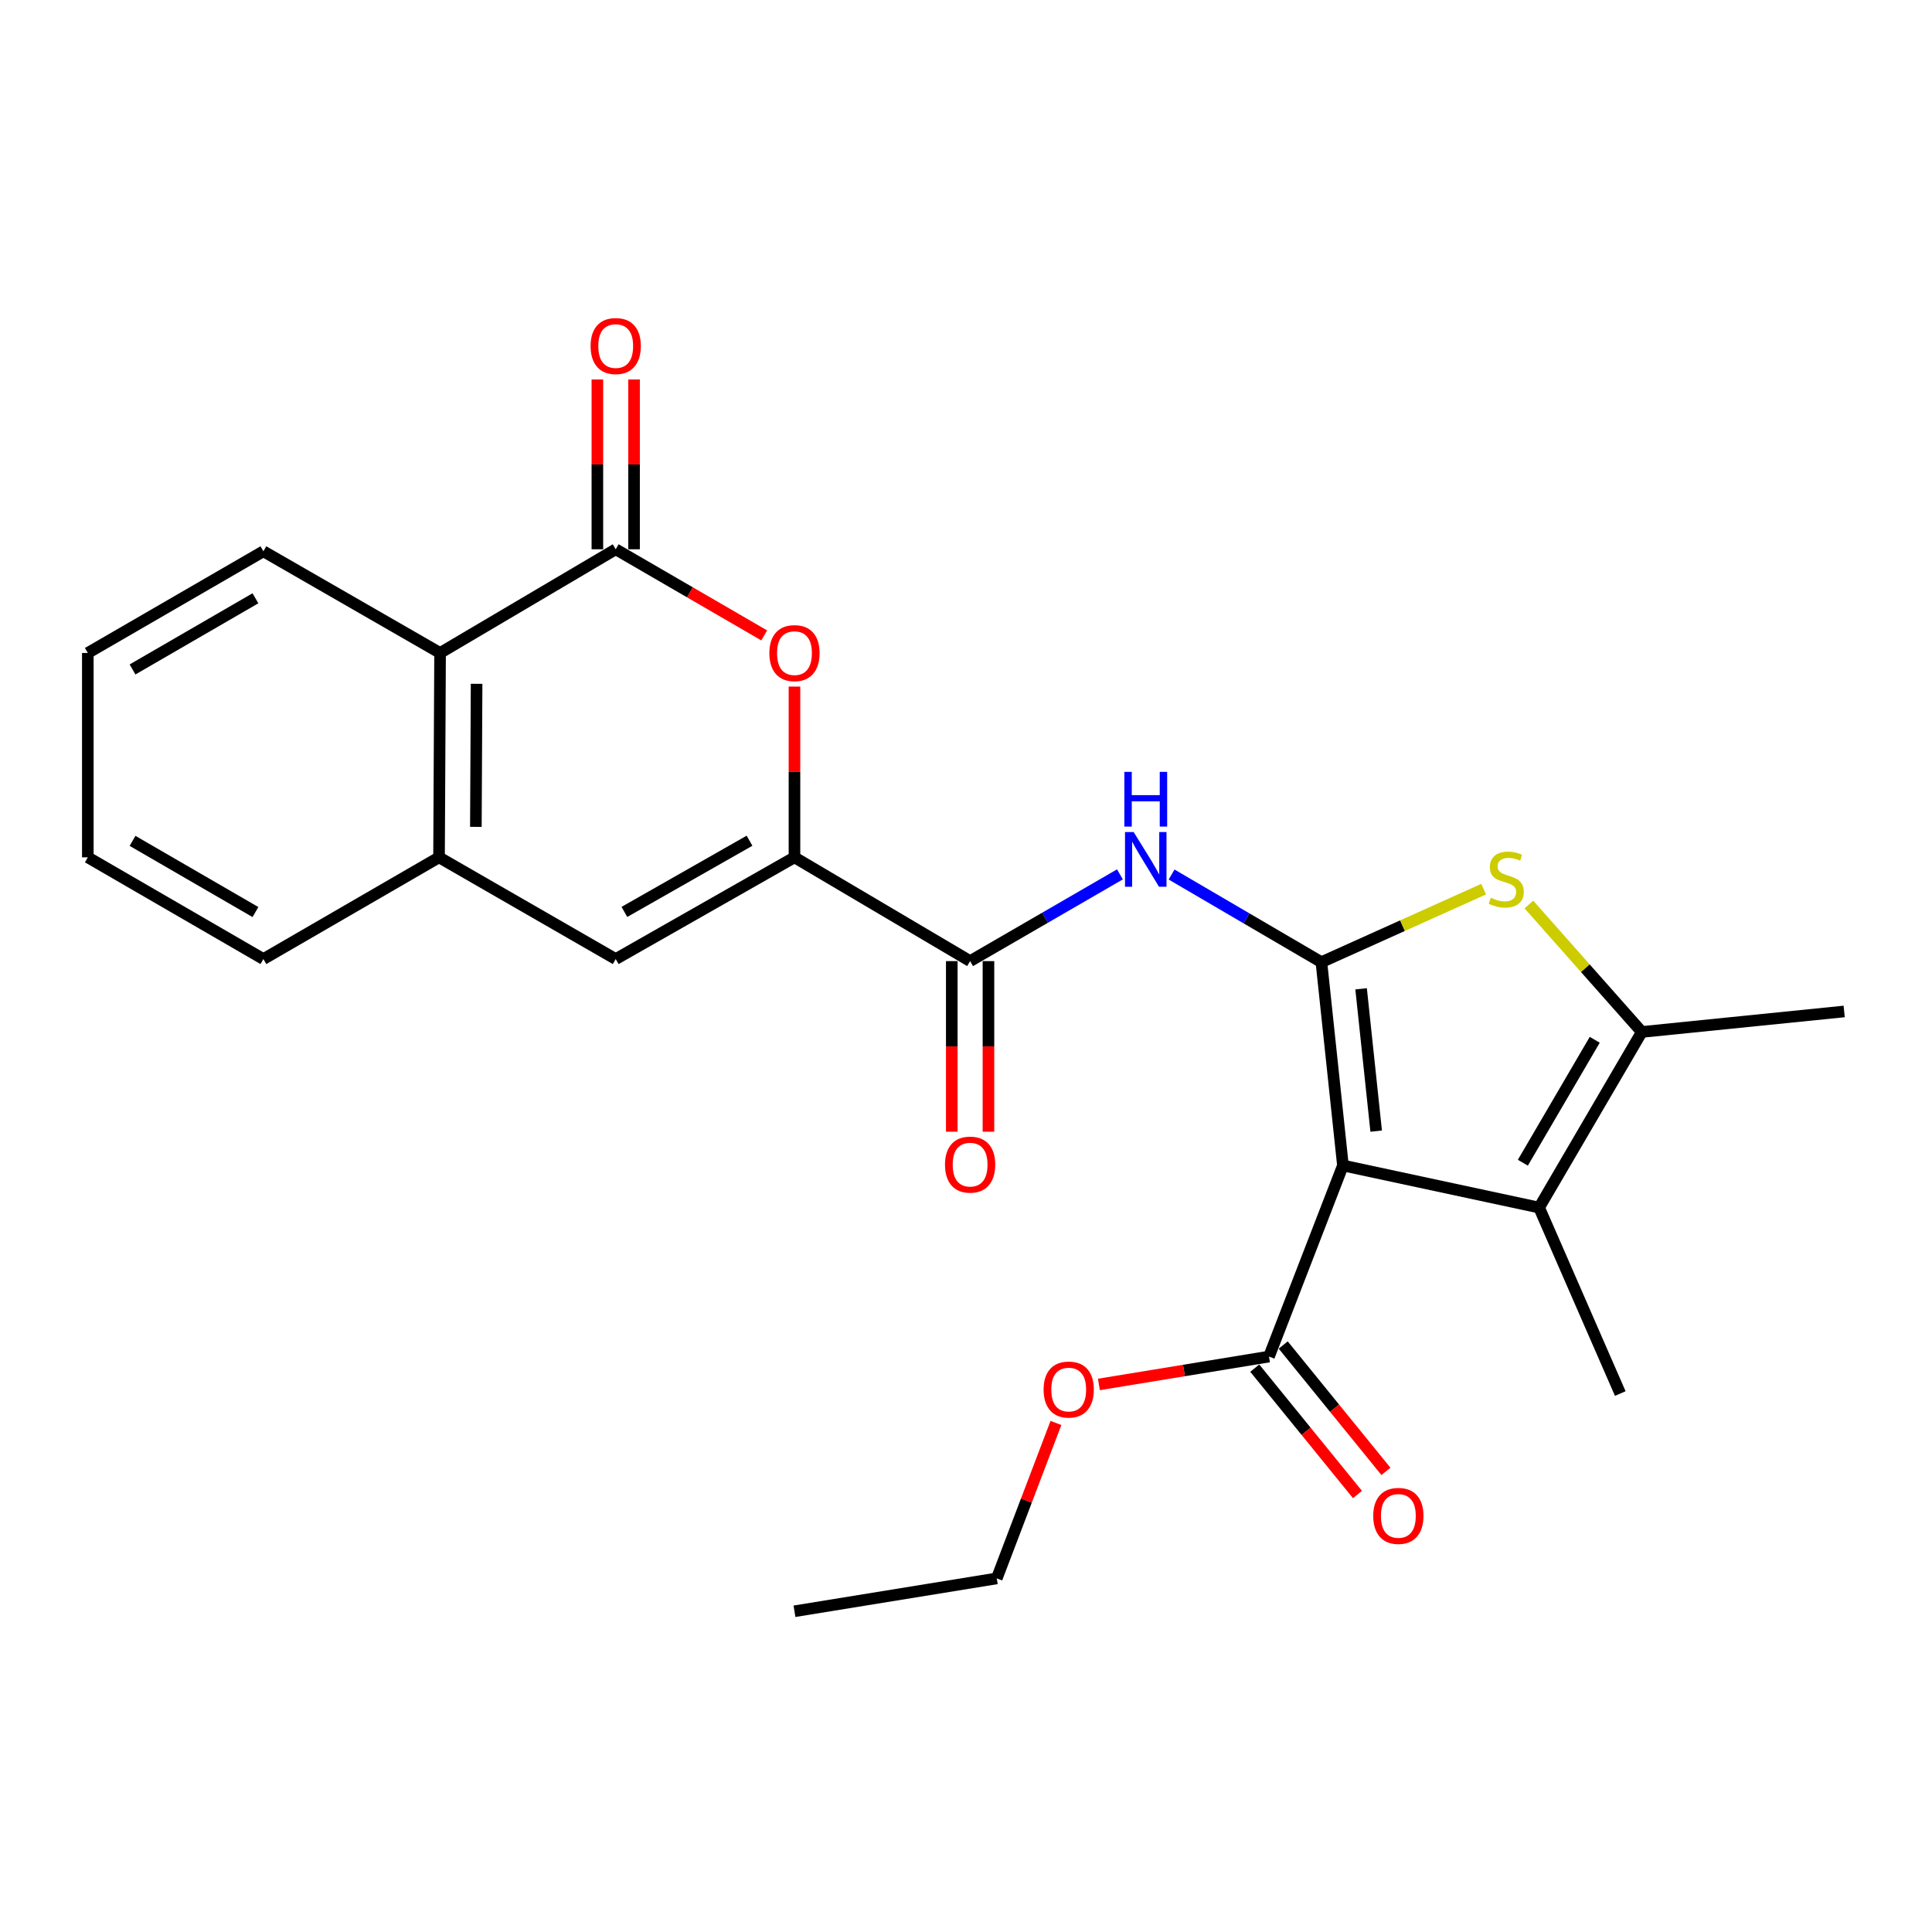 <?xml version='1.0' encoding='iso-8859-1'?>
<svg version='1.1' baseProfile='full'
              xmlns='http://www.w3.org/2000/svg'
                      xmlns:rdkit='http://www.rdkit.org/xml'
                      xmlns:xlink='http://www.w3.org/1999/xlink'
                  xml:space='preserve'
width='1000px' height='1000px' viewBox='0 0 1000 1000'>
<!-- END OF HEADER -->
<rect style='opacity:1.0;fill:#FFFFFF;stroke:none' width='1000' height='1000' x='0' y='0'> </rect>
<path class='bond-0' d='M 683.953,498.019 L 695.1,603.253' style='fill:none;fill-rule:evenodd;stroke:#000000;stroke-width:6px;stroke-linecap:butt;stroke-linejoin:miter;stroke-opacity:1' />
<path class='bond-0' d='M 704.503,511.804 L 712.306,585.468' style='fill:none;fill-rule:evenodd;stroke:#000000;stroke-width:6px;stroke-linecap:butt;stroke-linejoin:miter;stroke-opacity:1' />
<path class='bond-1' d='M 683.953,498.019 L 725.94,479.117' style='fill:none;fill-rule:evenodd;stroke:#000000;stroke-width:6px;stroke-linecap:butt;stroke-linejoin:miter;stroke-opacity:1' />
<path class='bond-1' d='M 725.94,479.117 L 767.928,460.216' style='fill:none;fill-rule:evenodd;stroke:#CCCC00;stroke-width:6px;stroke-linecap:butt;stroke-linejoin:miter;stroke-opacity:1' />
<path class='bond-4' d='M 683.953,498.019 L 645.184,475.338' style='fill:none;fill-rule:evenodd;stroke:#000000;stroke-width:6px;stroke-linecap:butt;stroke-linejoin:miter;stroke-opacity:1' />
<path class='bond-4' d='M 645.184,475.338 L 606.415,452.657' style='fill:none;fill-rule:evenodd;stroke:#0000FF;stroke-width:6px;stroke-linecap:butt;stroke-linejoin:miter;stroke-opacity:1' />
<path class='bond-2' d='M 695.1,603.253 L 796.643,625.042' style='fill:none;fill-rule:evenodd;stroke:#000000;stroke-width:6px;stroke-linecap:butt;stroke-linejoin:miter;stroke-opacity:1' />
<path class='bond-10' d='M 695.1,603.253 L 656.827,702.158' style='fill:none;fill-rule:evenodd;stroke:#000000;stroke-width:6px;stroke-linecap:butt;stroke-linejoin:miter;stroke-opacity:1' />
<path class='bond-6' d='M 791.356,468.181 L 820.577,501.161' style='fill:none;fill-rule:evenodd;stroke:#CCCC00;stroke-width:6px;stroke-linecap:butt;stroke-linejoin:miter;stroke-opacity:1' />
<path class='bond-6' d='M 820.577,501.161 L 849.797,534.141' style='fill:none;fill-rule:evenodd;stroke:#000000;stroke-width:6px;stroke-linecap:butt;stroke-linejoin:miter;stroke-opacity:1' />
<path class='bond-17' d='M 796.643,625.042 L 838.649,721.3' style='fill:none;fill-rule:evenodd;stroke:#000000;stroke-width:6px;stroke-linecap:butt;stroke-linejoin:miter;stroke-opacity:1' />
<path class='bond-25' d='M 796.643,625.042 L 849.797,534.141' style='fill:none;fill-rule:evenodd;stroke:#000000;stroke-width:6px;stroke-linecap:butt;stroke-linejoin:miter;stroke-opacity:1' />
<path class='bond-25' d='M 788.228,601.824 L 825.436,538.193' style='fill:none;fill-rule:evenodd;stroke:#000000;stroke-width:6px;stroke-linecap:butt;stroke-linejoin:miter;stroke-opacity:1' />
<path class='bond-3' d='M 411.219,443.757 L 502.13,497.471' style='fill:none;fill-rule:evenodd;stroke:#000000;stroke-width:6px;stroke-linecap:butt;stroke-linejoin:miter;stroke-opacity:1' />
<path class='bond-7' d='M 411.219,443.757 L 411.219,399.569' style='fill:none;fill-rule:evenodd;stroke:#000000;stroke-width:6px;stroke-linecap:butt;stroke-linejoin:miter;stroke-opacity:1' />
<path class='bond-7' d='M 411.219,399.569 L 411.219,355.38' style='fill:none;fill-rule:evenodd;stroke:#FF0000;stroke-width:6px;stroke-linecap:butt;stroke-linejoin:miter;stroke-opacity:1' />
<path class='bond-9' d='M 411.219,443.757 L 318.694,496.406' style='fill:none;fill-rule:evenodd;stroke:#000000;stroke-width:6px;stroke-linecap:butt;stroke-linejoin:miter;stroke-opacity:1' />
<path class='bond-9' d='M 387.952,435.155 L 323.185,472.009' style='fill:none;fill-rule:evenodd;stroke:#000000;stroke-width:6px;stroke-linecap:butt;stroke-linejoin:miter;stroke-opacity:1' />
<path class='bond-8' d='M 579.675,452.572 L 540.903,475.021' style='fill:none;fill-rule:evenodd;stroke:#0000FF;stroke-width:6px;stroke-linecap:butt;stroke-linejoin:miter;stroke-opacity:1' />
<path class='bond-8' d='M 540.903,475.021 L 502.13,497.471' style='fill:none;fill-rule:evenodd;stroke:#000000;stroke-width:6px;stroke-linecap:butt;stroke-linejoin:miter;stroke-opacity:1' />
<path class='bond-5' d='M 318.694,284.304 L 357.12,306.594' style='fill:none;fill-rule:evenodd;stroke:#000000;stroke-width:6px;stroke-linecap:butt;stroke-linejoin:miter;stroke-opacity:1' />
<path class='bond-5' d='M 357.12,306.594 L 395.545,328.883' style='fill:none;fill-rule:evenodd;stroke:#FF0000;stroke-width:6px;stroke-linecap:butt;stroke-linejoin:miter;stroke-opacity:1' />
<path class='bond-13' d='M 328.186,284.304 L 328.186,240.362' style='fill:none;fill-rule:evenodd;stroke:#000000;stroke-width:6px;stroke-linecap:butt;stroke-linejoin:miter;stroke-opacity:1' />
<path class='bond-13' d='M 328.186,240.362 L 328.186,196.42' style='fill:none;fill-rule:evenodd;stroke:#FF0000;stroke-width:6px;stroke-linecap:butt;stroke-linejoin:miter;stroke-opacity:1' />
<path class='bond-13' d='M 309.202,284.304 L 309.202,240.362' style='fill:none;fill-rule:evenodd;stroke:#000000;stroke-width:6px;stroke-linecap:butt;stroke-linejoin:miter;stroke-opacity:1' />
<path class='bond-13' d='M 309.202,240.362 L 309.202,196.42' style='fill:none;fill-rule:evenodd;stroke:#FF0000;stroke-width:6px;stroke-linecap:butt;stroke-linejoin:miter;stroke-opacity:1' />
<path class='bond-26' d='M 318.694,284.304 L 227.783,337.975' style='fill:none;fill-rule:evenodd;stroke:#000000;stroke-width:6px;stroke-linecap:butt;stroke-linejoin:miter;stroke-opacity:1' />
<path class='bond-18' d='M 849.797,534.141 L 954.545,523.531' style='fill:none;fill-rule:evenodd;stroke:#000000;stroke-width:6px;stroke-linecap:butt;stroke-linejoin:miter;stroke-opacity:1' />
<path class='bond-14' d='M 492.639,497.471 L 492.639,541.622' style='fill:none;fill-rule:evenodd;stroke:#000000;stroke-width:6px;stroke-linecap:butt;stroke-linejoin:miter;stroke-opacity:1' />
<path class='bond-14' d='M 492.639,541.622 L 492.639,585.774' style='fill:none;fill-rule:evenodd;stroke:#FF0000;stroke-width:6px;stroke-linecap:butt;stroke-linejoin:miter;stroke-opacity:1' />
<path class='bond-14' d='M 511.622,497.471 L 511.622,541.622' style='fill:none;fill-rule:evenodd;stroke:#000000;stroke-width:6px;stroke-linecap:butt;stroke-linejoin:miter;stroke-opacity:1' />
<path class='bond-14' d='M 511.622,541.622 L 511.622,585.774' style='fill:none;fill-rule:evenodd;stroke:#FF0000;stroke-width:6px;stroke-linecap:butt;stroke-linejoin:miter;stroke-opacity:1' />
<path class='bond-11' d='M 318.694,496.406 L 227.245,443.757' style='fill:none;fill-rule:evenodd;stroke:#000000;stroke-width:6px;stroke-linecap:butt;stroke-linejoin:miter;stroke-opacity:1' />
<path class='bond-15' d='M 649.461,708.145 L 676.043,740.852' style='fill:none;fill-rule:evenodd;stroke:#000000;stroke-width:6px;stroke-linecap:butt;stroke-linejoin:miter;stroke-opacity:1' />
<path class='bond-15' d='M 676.043,740.852 L 702.626,773.56' style='fill:none;fill-rule:evenodd;stroke:#FF0000;stroke-width:6px;stroke-linecap:butt;stroke-linejoin:miter;stroke-opacity:1' />
<path class='bond-15' d='M 664.193,696.172 L 690.775,728.879' style='fill:none;fill-rule:evenodd;stroke:#000000;stroke-width:6px;stroke-linecap:butt;stroke-linejoin:miter;stroke-opacity:1' />
<path class='bond-15' d='M 690.775,728.879 L 717.358,761.587' style='fill:none;fill-rule:evenodd;stroke:#FF0000;stroke-width:6px;stroke-linecap:butt;stroke-linejoin:miter;stroke-opacity:1' />
<path class='bond-16' d='M 656.827,702.158 L 612.809,709.373' style='fill:none;fill-rule:evenodd;stroke:#000000;stroke-width:6px;stroke-linecap:butt;stroke-linejoin:miter;stroke-opacity:1' />
<path class='bond-16' d='M 612.809,709.373 L 568.791,716.587' style='fill:none;fill-rule:evenodd;stroke:#FF0000;stroke-width:6px;stroke-linecap:butt;stroke-linejoin:miter;stroke-opacity:1' />
<path class='bond-12' d='M 227.245,443.757 L 227.783,337.975' style='fill:none;fill-rule:evenodd;stroke:#000000;stroke-width:6px;stroke-linecap:butt;stroke-linejoin:miter;stroke-opacity:1' />
<path class='bond-12' d='M 246.31,427.986 L 246.686,353.939' style='fill:none;fill-rule:evenodd;stroke:#000000;stroke-width:6px;stroke-linecap:butt;stroke-linejoin:miter;stroke-opacity:1' />
<path class='bond-19' d='M 227.245,443.757 L 136.334,496.406' style='fill:none;fill-rule:evenodd;stroke:#000000;stroke-width:6px;stroke-linecap:butt;stroke-linejoin:miter;stroke-opacity:1' />
<path class='bond-20' d='M 227.783,337.975 L 136.334,285.348' style='fill:none;fill-rule:evenodd;stroke:#000000;stroke-width:6px;stroke-linecap:butt;stroke-linejoin:miter;stroke-opacity:1' />
<path class='bond-21' d='M 546.55,736.525 L 531.238,776.752' style='fill:none;fill-rule:evenodd;stroke:#FF0000;stroke-width:6px;stroke-linecap:butt;stroke-linejoin:miter;stroke-opacity:1' />
<path class='bond-21' d='M 531.238,776.752 L 515.925,816.978' style='fill:none;fill-rule:evenodd;stroke:#000000;stroke-width:6px;stroke-linecap:butt;stroke-linejoin:miter;stroke-opacity:1' />
<path class='bond-22' d='M 136.334,496.406 L 45.455,443.757' style='fill:none;fill-rule:evenodd;stroke:#000000;stroke-width:6px;stroke-linecap:butt;stroke-linejoin:miter;stroke-opacity:1' />
<path class='bond-22' d='M 132.218,472.082 L 68.603,435.228' style='fill:none;fill-rule:evenodd;stroke:#000000;stroke-width:6px;stroke-linecap:butt;stroke-linejoin:miter;stroke-opacity:1' />
<path class='bond-27' d='M 136.334,285.348 L 45.455,337.975' style='fill:none;fill-rule:evenodd;stroke:#000000;stroke-width:6px;stroke-linecap:butt;stroke-linejoin:miter;stroke-opacity:1' />
<path class='bond-27' d='M 132.215,309.67 L 68.6,346.509' style='fill:none;fill-rule:evenodd;stroke:#000000;stroke-width:6px;stroke-linecap:butt;stroke-linejoin:miter;stroke-opacity:1' />
<path class='bond-23' d='M 515.925,816.978 L 411.219,833.99' style='fill:none;fill-rule:evenodd;stroke:#000000;stroke-width:6px;stroke-linecap:butt;stroke-linejoin:miter;stroke-opacity:1' />
<path class='bond-24' d='M 45.455,443.757 L 45.455,337.975' style='fill:none;fill-rule:evenodd;stroke:#000000;stroke-width:6px;stroke-linecap:butt;stroke-linejoin:miter;stroke-opacity:1' />
<path  class='atom-2' d='M 771.631 464.667
Q 771.951 464.787, 773.271 465.347
Q 774.591 465.907, 776.031 466.267
Q 777.511 466.587, 778.951 466.587
Q 781.631 466.587, 783.191 465.307
Q 784.751 463.987, 784.751 461.707
Q 784.751 460.147, 783.951 459.187
Q 783.191 458.227, 781.991 457.707
Q 780.791 457.187, 778.791 456.587
Q 776.271 455.827, 774.751 455.107
Q 773.271 454.387, 772.191 452.867
Q 771.151 451.347, 771.151 448.787
Q 771.151 445.227, 773.551 443.027
Q 775.991 440.827, 780.791 440.827
Q 784.071 440.827, 787.791 442.387
L 786.871 445.467
Q 783.471 444.067, 780.911 444.067
Q 778.151 444.067, 776.631 445.227
Q 775.111 446.347, 775.151 448.307
Q 775.151 449.827, 775.911 450.747
Q 776.711 451.667, 777.831 452.187
Q 778.991 452.707, 780.911 453.307
Q 783.471 454.107, 784.991 454.907
Q 786.511 455.707, 787.591 457.347
Q 788.711 458.947, 788.711 461.707
Q 788.711 465.627, 786.071 467.747
Q 783.471 469.827, 779.111 469.827
Q 776.591 469.827, 774.671 469.267
Q 772.791 468.747, 770.551 467.827
L 771.631 464.667
' fill='#CCCC00'/>
<path  class='atom-5' d='M 586.782 430.673
L 596.062 445.673
Q 596.982 447.153, 598.462 449.833
Q 599.942 452.513, 600.022 452.673
L 600.022 430.673
L 603.782 430.673
L 603.782 458.993
L 599.902 458.993
L 589.942 442.593
Q 588.782 440.673, 587.542 438.473
Q 586.342 436.273, 585.982 435.593
L 585.982 458.993
L 582.302 458.993
L 582.302 430.673
L 586.782 430.673
' fill='#0000FF'/>
<path  class='atom-5' d='M 581.962 399.521
L 585.802 399.521
L 585.802 411.561
L 600.282 411.561
L 600.282 399.521
L 604.122 399.521
L 604.122 427.841
L 600.282 427.841
L 600.282 414.761
L 585.802 414.761
L 585.802 427.841
L 581.962 427.841
L 581.962 399.521
' fill='#0000FF'/>
<path  class='atom-8' d='M 398.219 338.055
Q 398.219 331.255, 401.579 327.455
Q 404.939 323.655, 411.219 323.655
Q 417.499 323.655, 420.859 327.455
Q 424.219 331.255, 424.219 338.055
Q 424.219 344.935, 420.819 348.855
Q 417.419 352.735, 411.219 352.735
Q 404.979 352.735, 401.579 348.855
Q 398.219 344.975, 398.219 338.055
M 411.219 349.535
Q 415.539 349.535, 417.859 346.655
Q 420.219 343.735, 420.219 338.055
Q 420.219 332.495, 417.859 329.695
Q 415.539 326.855, 411.219 326.855
Q 406.899 326.855, 404.539 329.655
Q 402.219 332.455, 402.219 338.055
Q 402.219 343.775, 404.539 346.655
Q 406.899 349.535, 411.219 349.535
' fill='#FF0000'/>
<path  class='atom-14' d='M 305.694 179.108
Q 305.694 172.308, 309.054 168.508
Q 312.414 164.708, 318.694 164.708
Q 324.974 164.708, 328.334 168.508
Q 331.694 172.308, 331.694 179.108
Q 331.694 185.988, 328.294 189.908
Q 324.894 193.788, 318.694 193.788
Q 312.454 193.788, 309.054 189.908
Q 305.694 186.028, 305.694 179.108
M 318.694 190.588
Q 323.014 190.588, 325.334 187.708
Q 327.694 184.788, 327.694 179.108
Q 327.694 173.548, 325.334 170.748
Q 323.014 167.908, 318.694 167.908
Q 314.374 167.908, 312.014 170.708
Q 309.694 173.508, 309.694 179.108
Q 309.694 184.828, 312.014 187.708
Q 314.374 190.588, 318.694 190.588
' fill='#FF0000'/>
<path  class='atom-15' d='M 489.13 602.805
Q 489.13 596.005, 492.49 592.205
Q 495.85 588.405, 502.13 588.405
Q 508.41 588.405, 511.77 592.205
Q 515.13 596.005, 515.13 602.805
Q 515.13 609.685, 511.73 613.605
Q 508.33 617.485, 502.13 617.485
Q 495.89 617.485, 492.49 613.605
Q 489.13 609.725, 489.13 602.805
M 502.13 614.285
Q 506.45 614.285, 508.77 611.405
Q 511.13 608.485, 511.13 602.805
Q 511.13 597.245, 508.77 594.445
Q 506.45 591.605, 502.13 591.605
Q 497.81 591.605, 495.45 594.405
Q 493.13 597.205, 493.13 602.805
Q 493.13 608.525, 495.45 611.405
Q 497.81 614.285, 502.13 614.285
' fill='#FF0000'/>
<path  class='atom-16' d='M 710.787 784.628
Q 710.787 777.828, 714.147 774.028
Q 717.507 770.228, 723.787 770.228
Q 730.067 770.228, 733.427 774.028
Q 736.787 777.828, 736.787 784.628
Q 736.787 791.508, 733.387 795.428
Q 729.987 799.308, 723.787 799.308
Q 717.547 799.308, 714.147 795.428
Q 710.787 791.548, 710.787 784.628
M 723.787 796.108
Q 728.107 796.108, 730.427 793.228
Q 732.787 790.308, 732.787 784.628
Q 732.787 779.068, 730.427 776.268
Q 728.107 773.428, 723.787 773.428
Q 719.467 773.428, 717.107 776.228
Q 714.787 779.028, 714.787 784.628
Q 714.787 790.348, 717.107 793.228
Q 719.467 796.108, 723.787 796.108
' fill='#FF0000'/>
<path  class='atom-17' d='M 540.165 719.228
Q 540.165 712.428, 543.525 708.628
Q 546.885 704.828, 553.165 704.828
Q 559.445 704.828, 562.805 708.628
Q 566.165 712.428, 566.165 719.228
Q 566.165 726.108, 562.765 730.028
Q 559.365 733.908, 553.165 733.908
Q 546.925 733.908, 543.525 730.028
Q 540.165 726.148, 540.165 719.228
M 553.165 730.708
Q 557.485 730.708, 559.805 727.828
Q 562.165 724.908, 562.165 719.228
Q 562.165 713.668, 559.805 710.868
Q 557.485 708.028, 553.165 708.028
Q 548.845 708.028, 546.485 710.828
Q 544.165 713.628, 544.165 719.228
Q 544.165 724.948, 546.485 727.828
Q 548.845 730.708, 553.165 730.708
' fill='#FF0000'/>
</svg>
